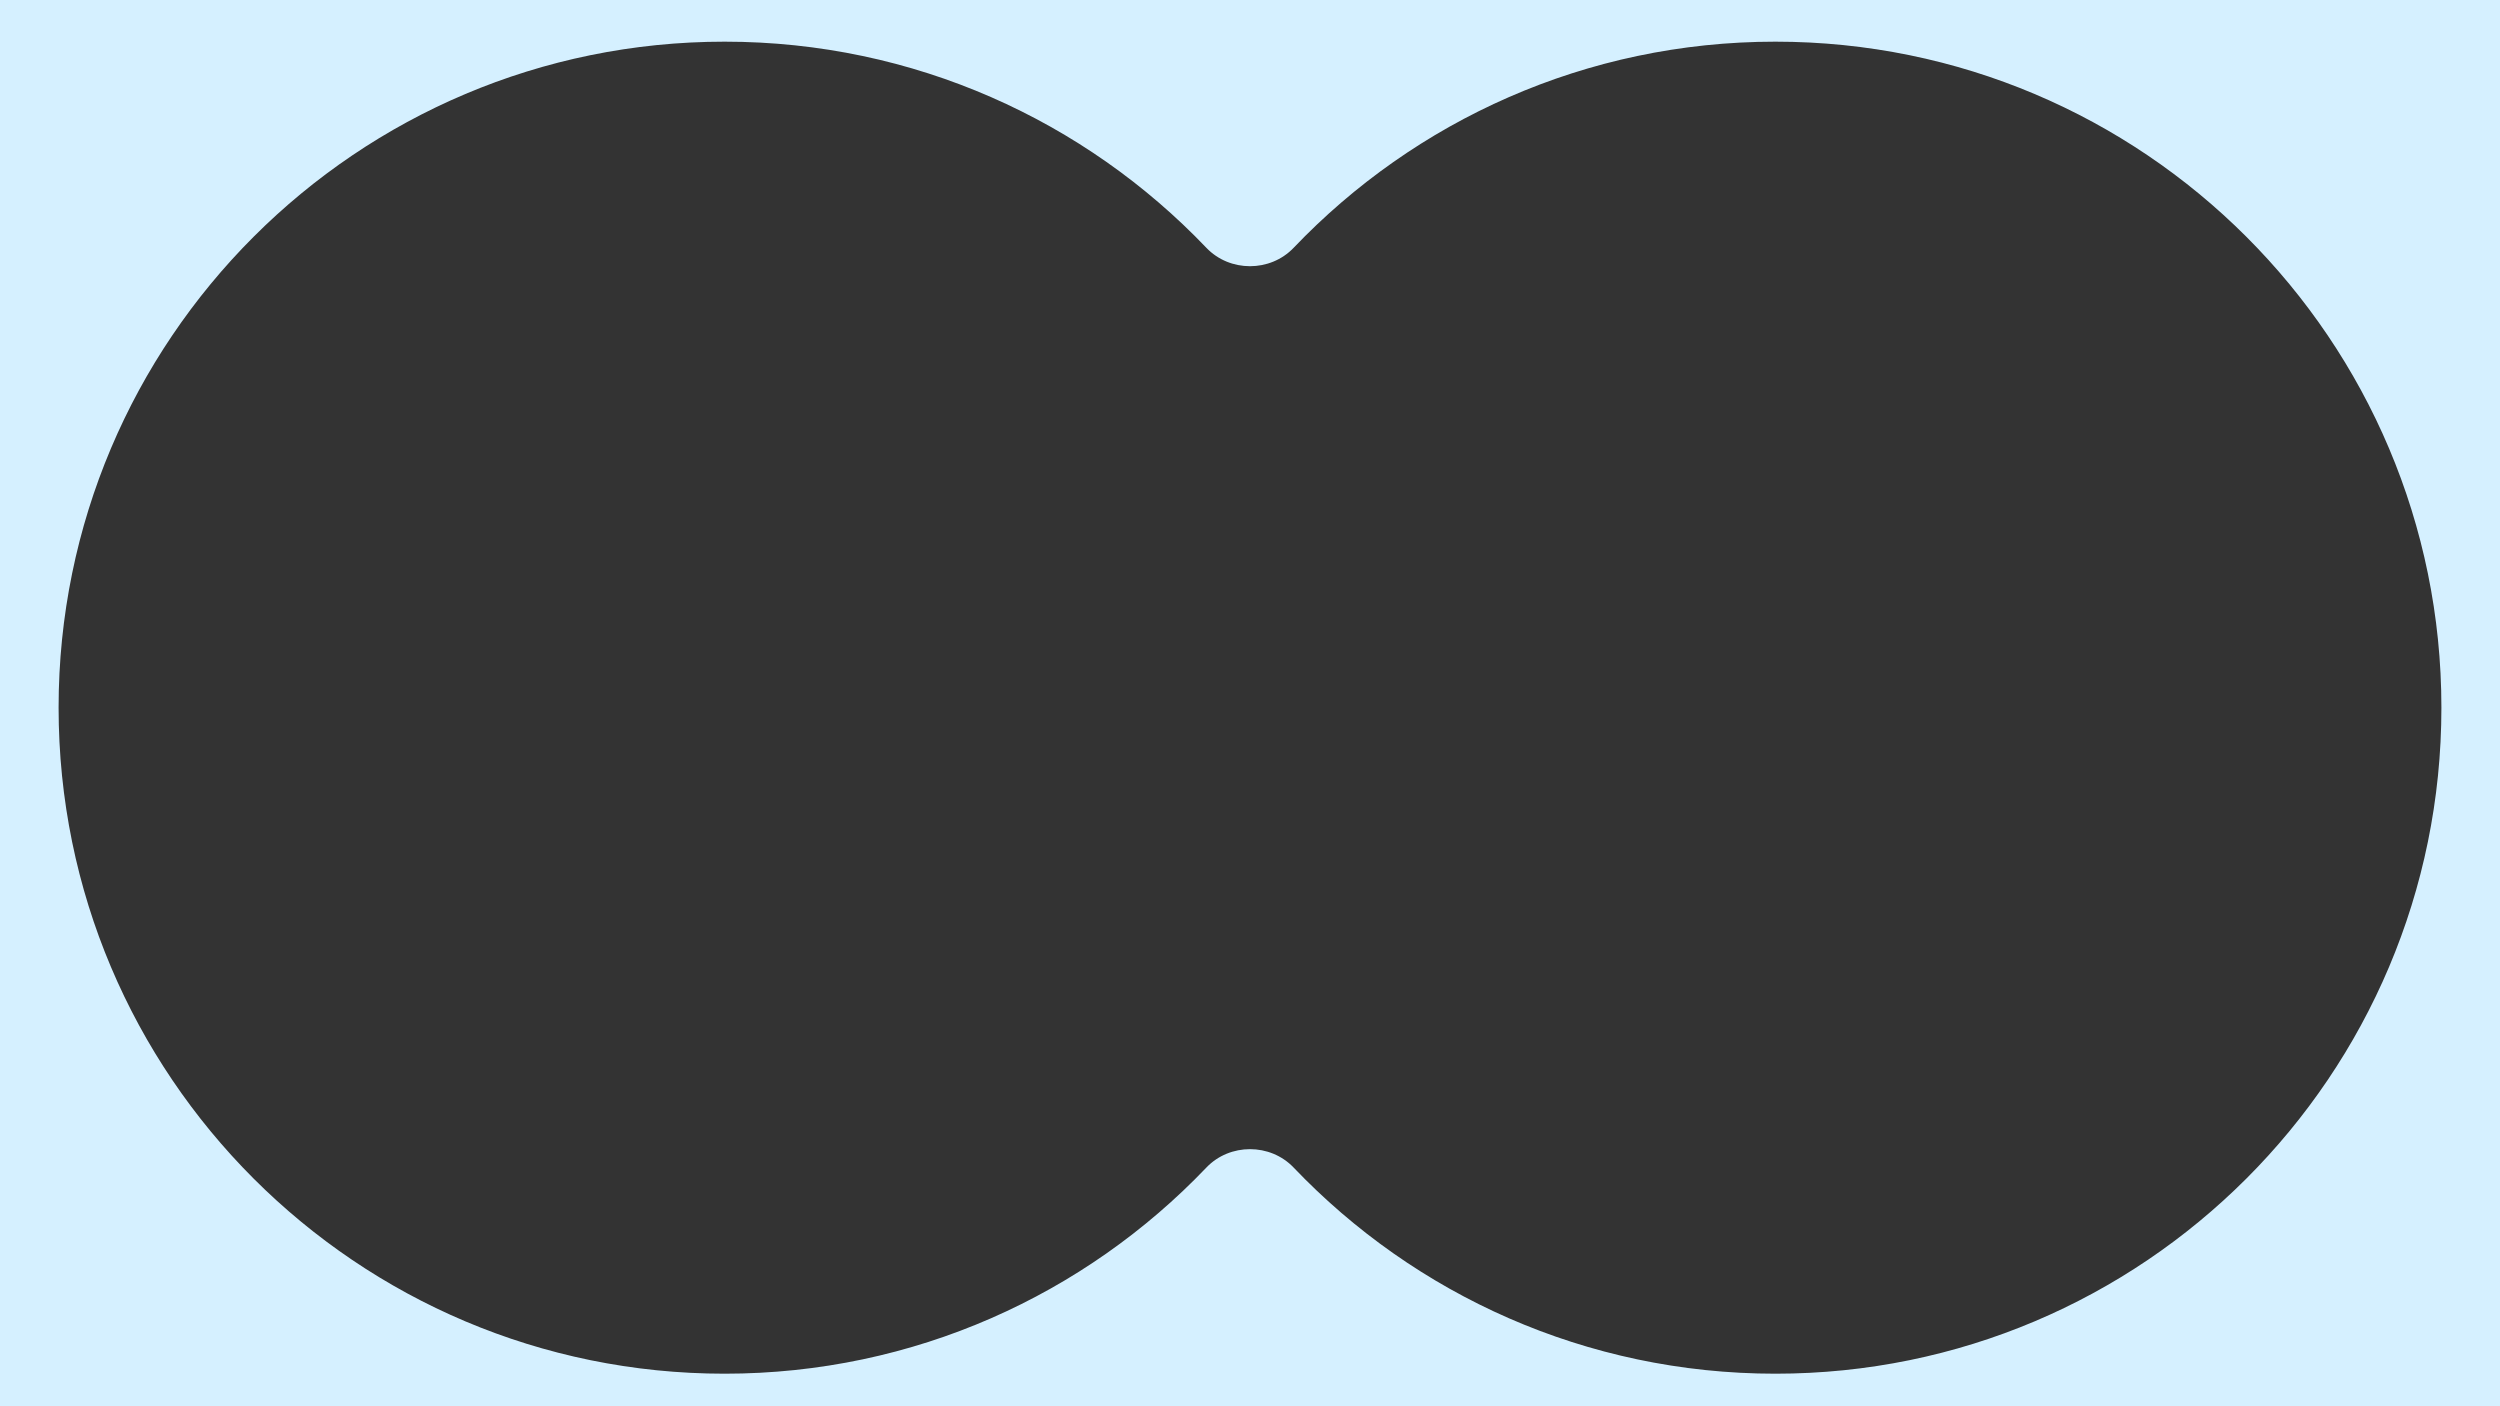 <?xml version="1.0" encoding="UTF-8"?> <svg xmlns="http://www.w3.org/2000/svg" width="1920" height="1080" viewBox="0 0 1920 1080" fill="none"><rect x="0" y="0" width="1920" height="1080" fill="#333333" stroke="none"/><path fill-rule="evenodd" clip-rule="evenodd" d="M1920 0H0V1080H1920V0ZM556.5 1055C702.027 1055 833.359 994.226 926.502 896.674C944.48 877.845 975.52 877.845 993.498 896.674C1086.64 994.226 1217.97 1055 1363.5 1055C1645.99 1055 1875 825.994 1875 543.5C1875 261.006 1645.99 32 1363.5 32C1217.97 32 1086.64 92.774 993.498 190.326C975.52 209.155 944.48 209.155 926.502 190.326C833.359 92.774 702.027 32 556.5 32C274.006 32 45 261.006 45 543.5C45 825.994 274.006 1055 556.5 1055Z" fill="#D5F0FF"></path></svg> 